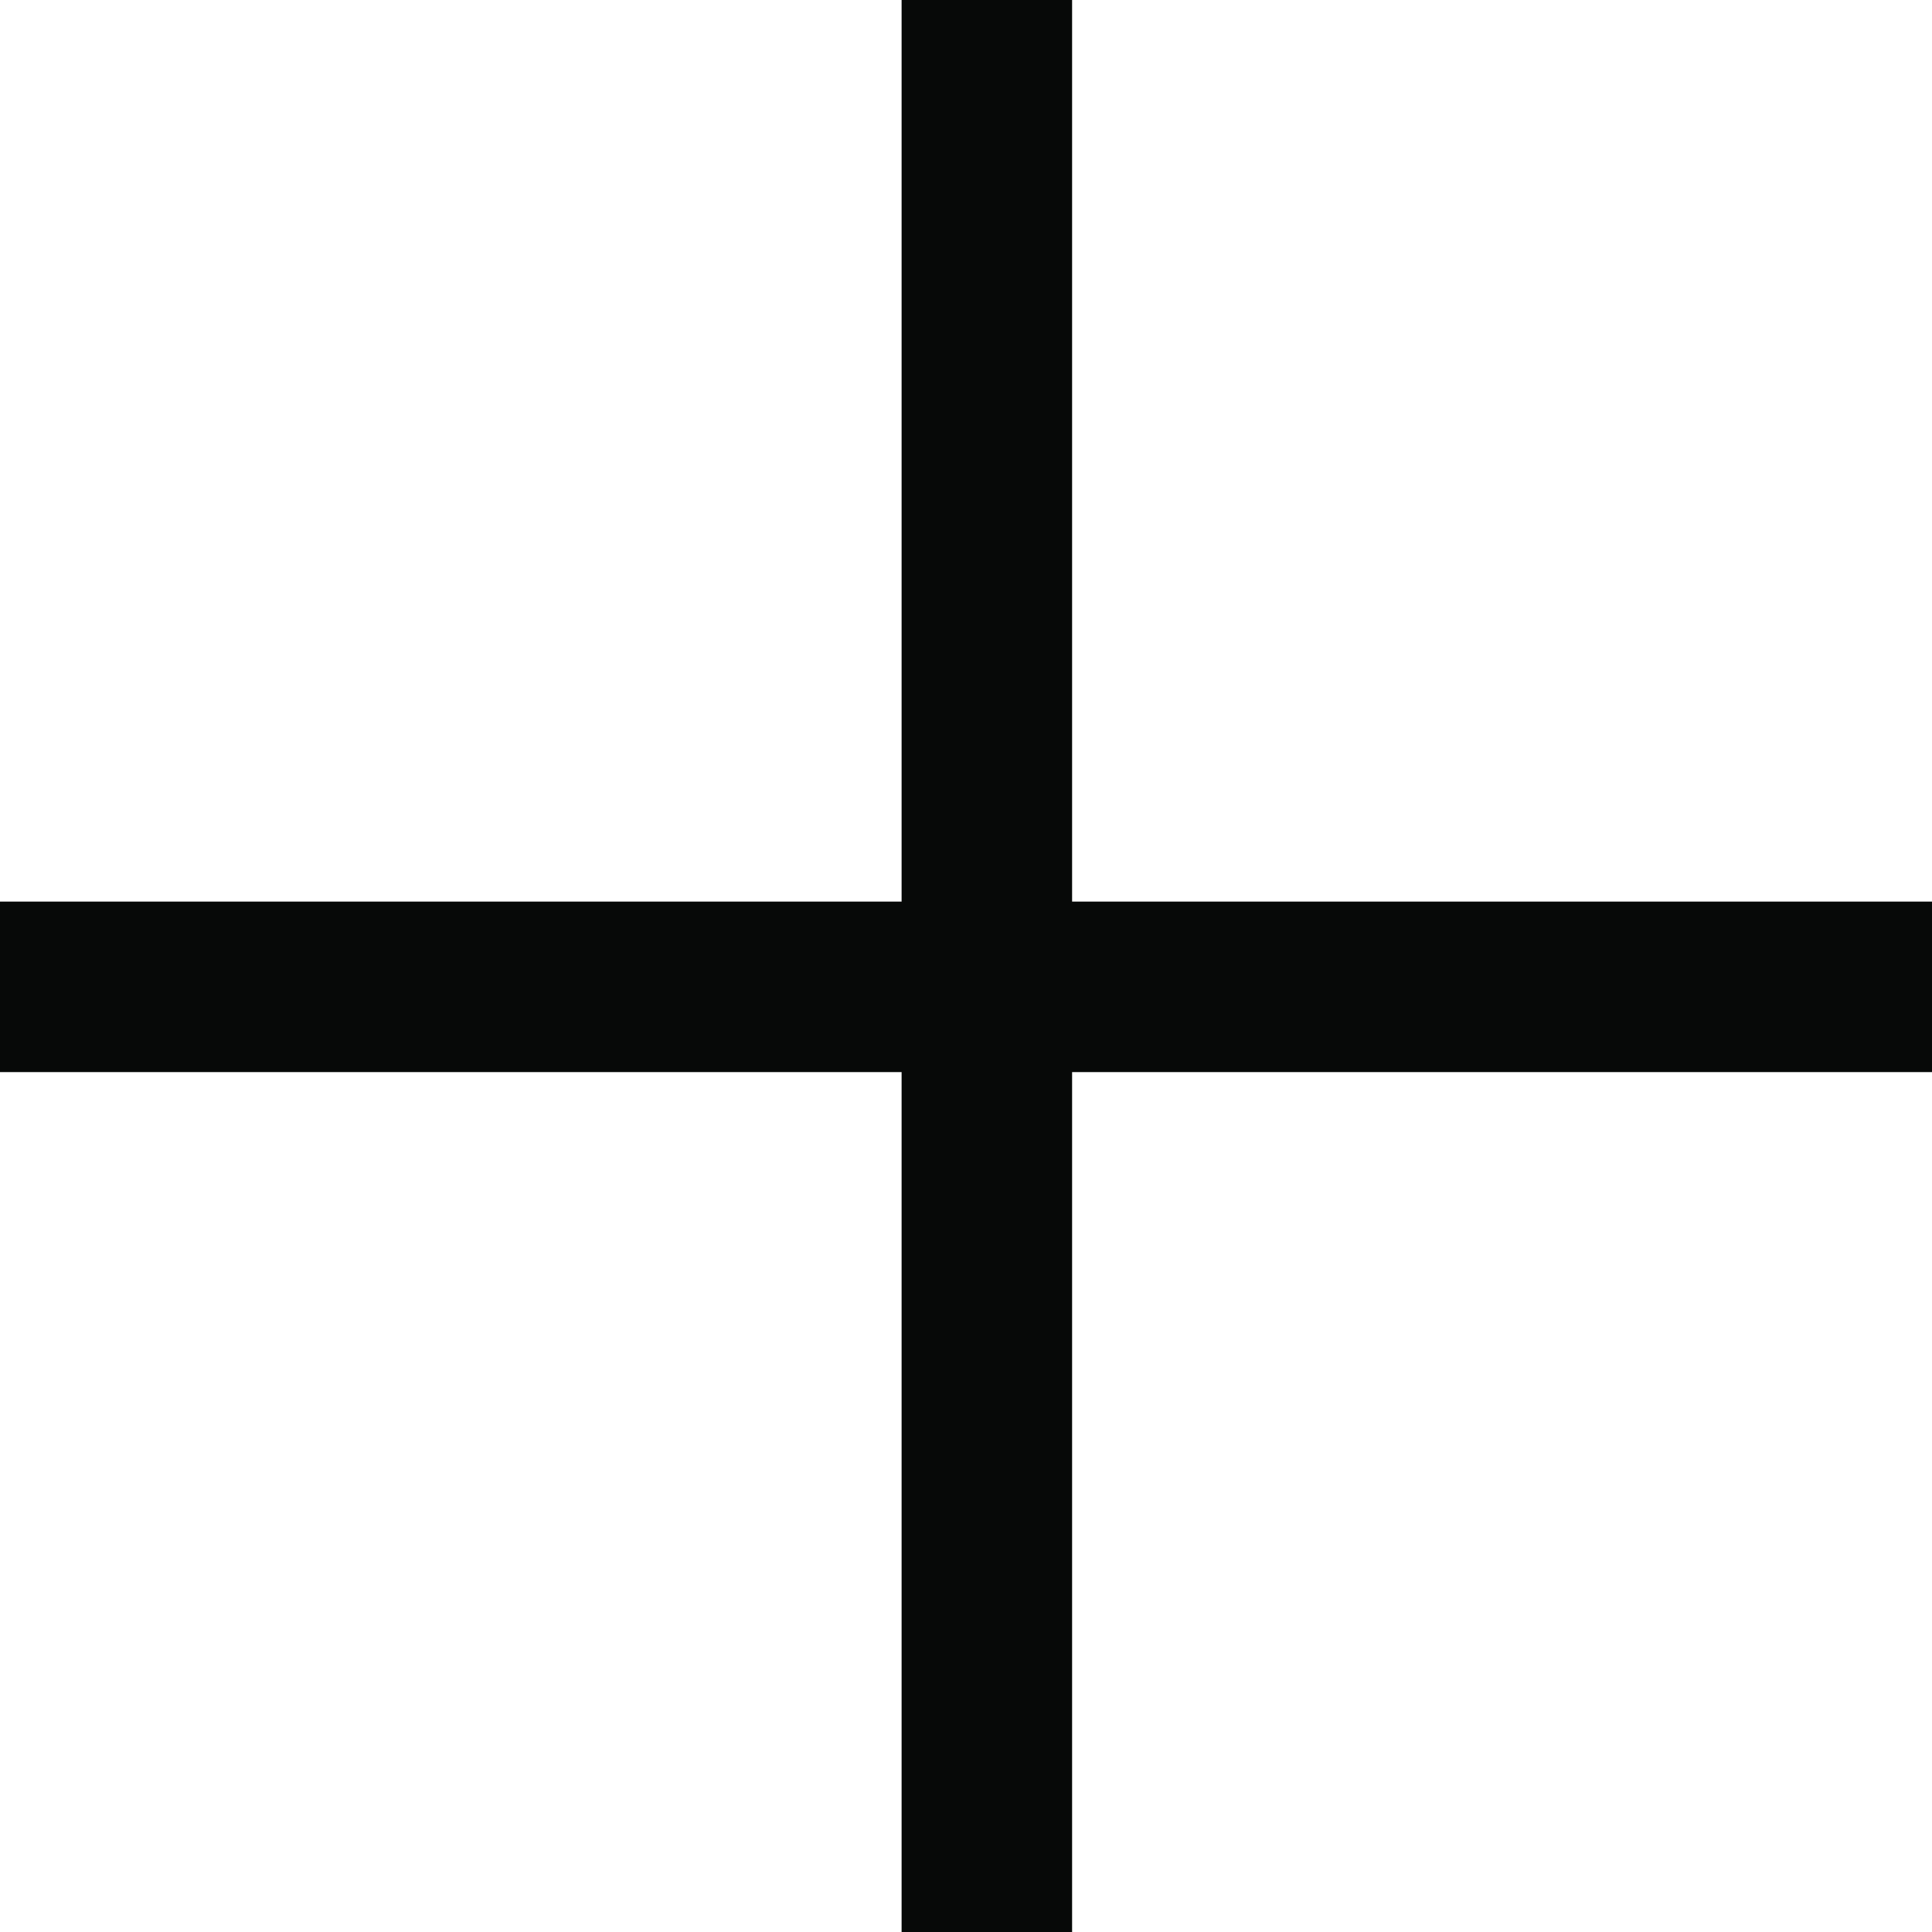 <svg width="12" height="12" viewBox="0 0 12 12" fill="none" xmlns="http://www.w3.org/2000/svg">
<path fill-rule="evenodd" clip-rule="evenodd" d="M5.6 5.6L5.6 0H6.659V5.6L12 5.6V6.659L6.659 6.659V12H5.6L5.6 6.659L0 6.659V5.6L5.6 5.6Z" fill="#070908"/>
</svg>
